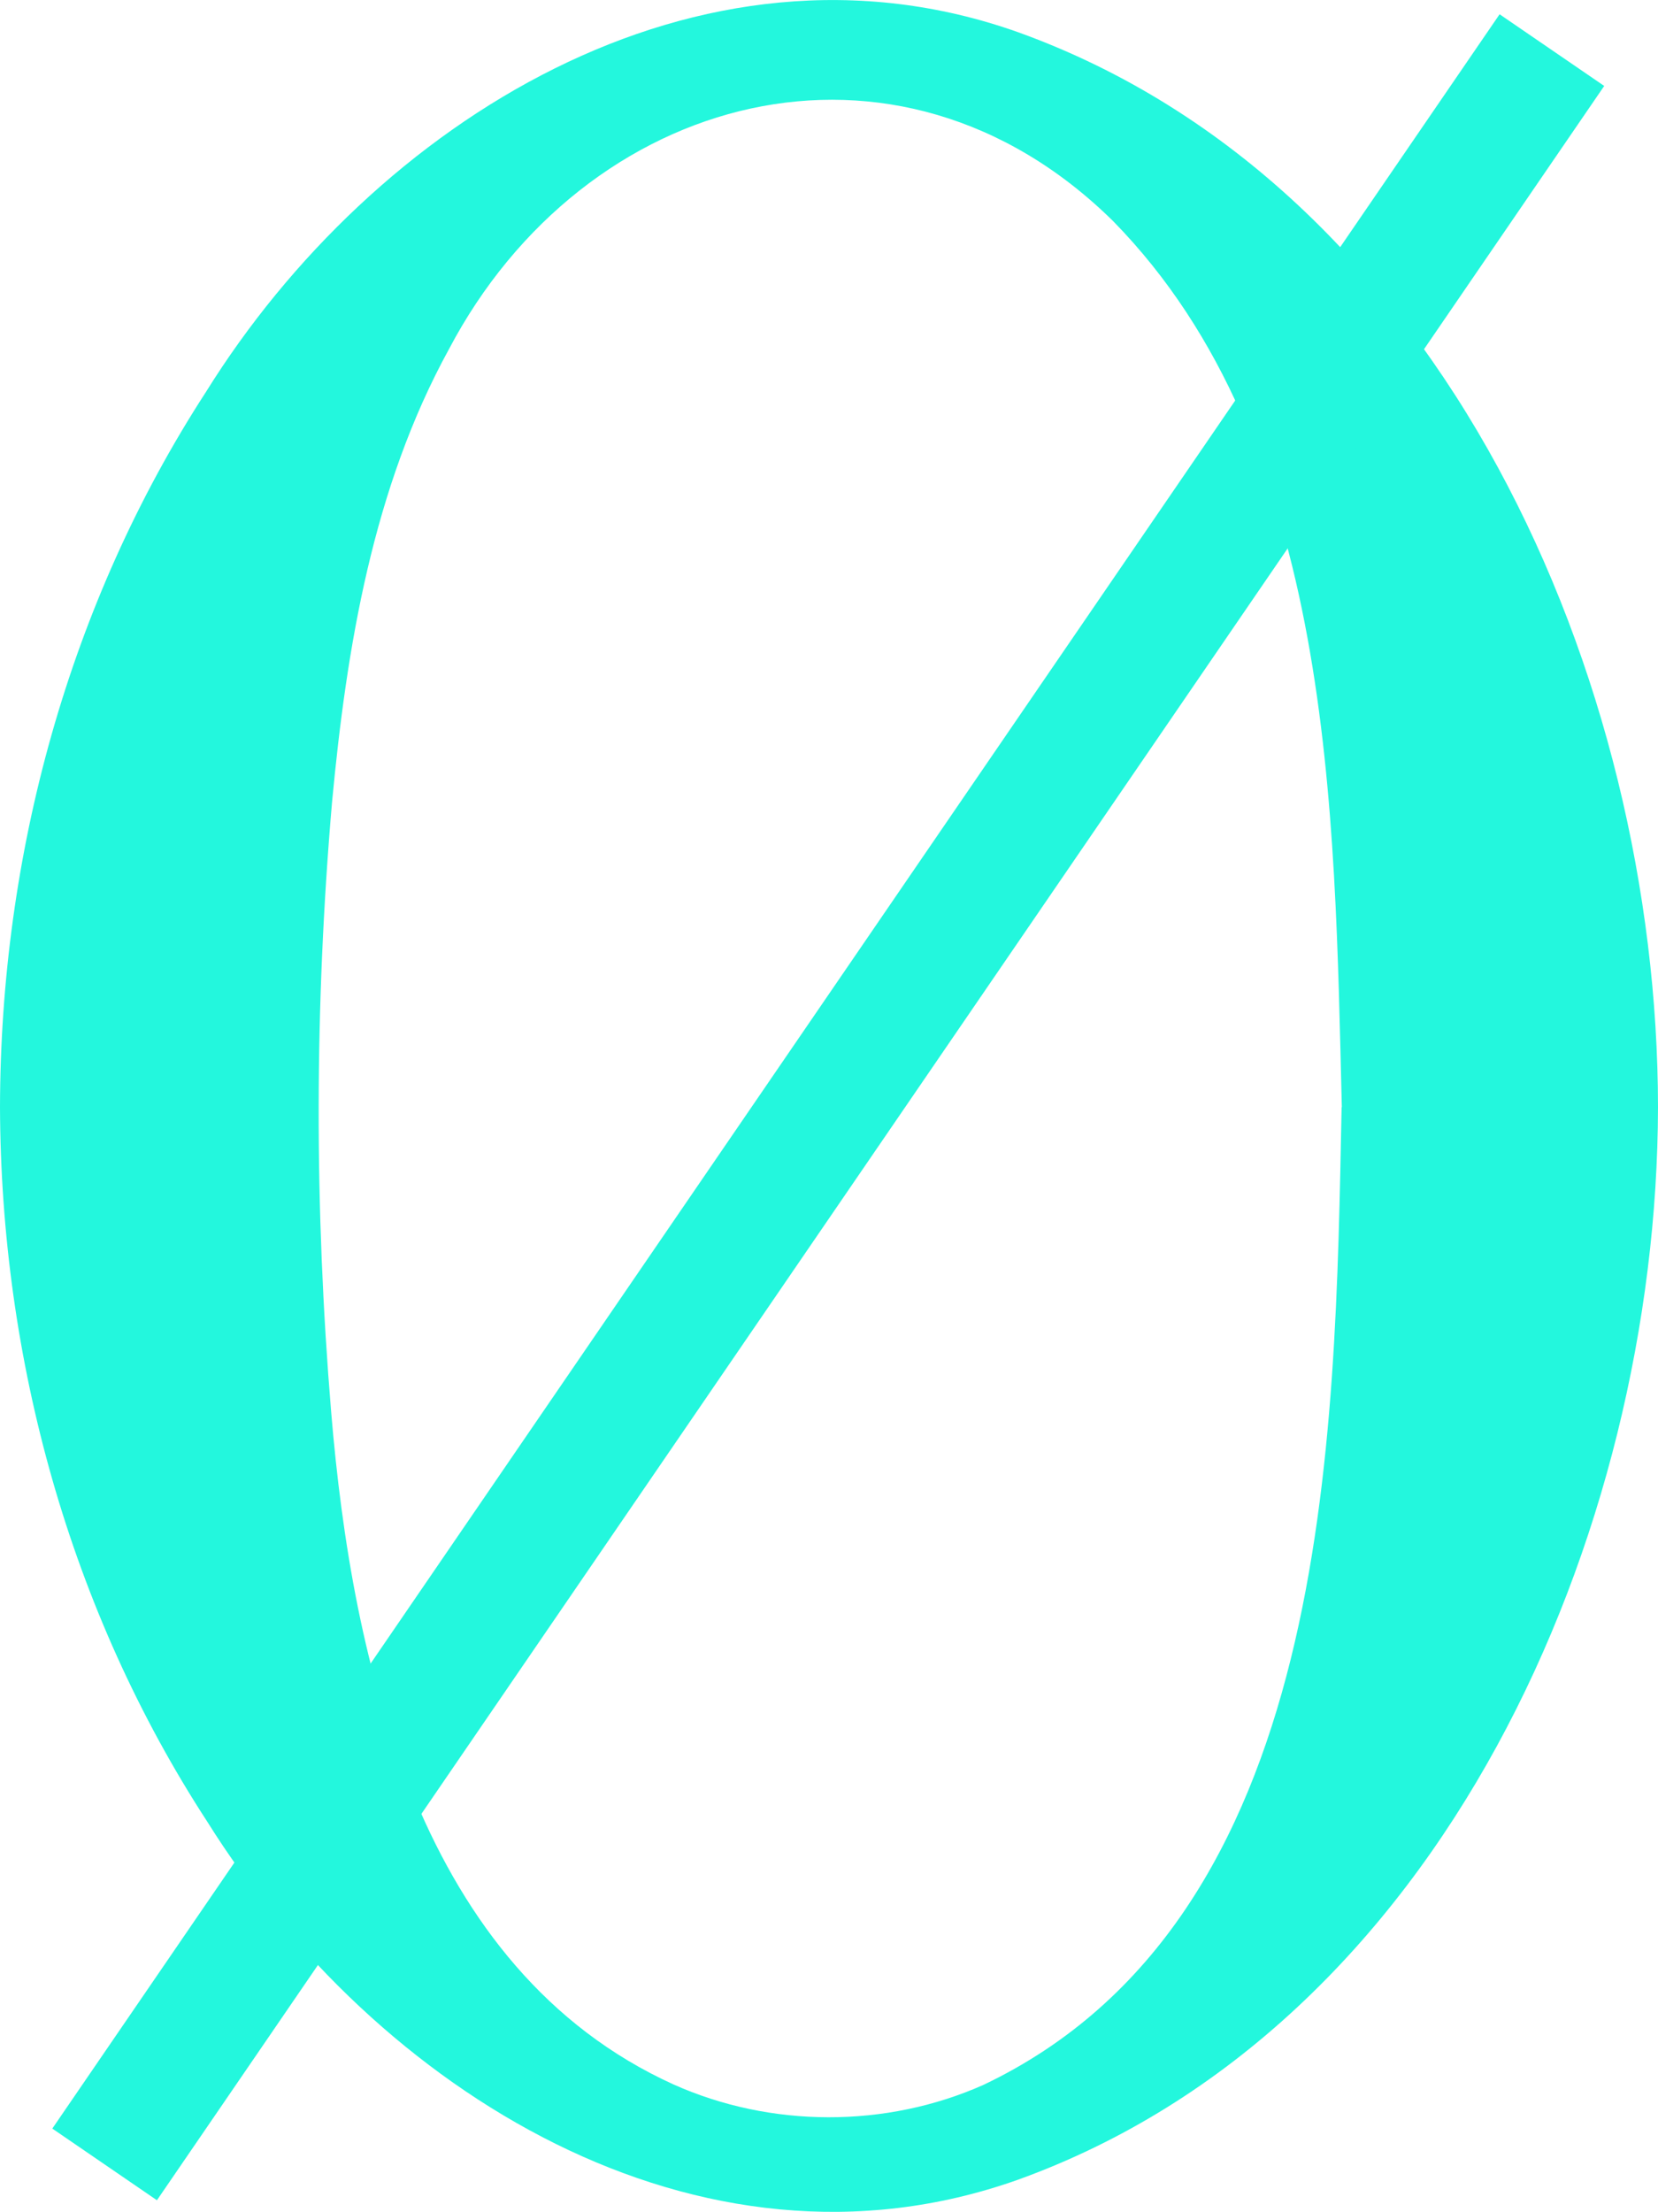 <?xml version="1.0" encoding="UTF-8"?><svg id="Layer_1" xmlns="http://www.w3.org/2000/svg" viewBox="0 0 78.45 104.61"><path d="M78.45,52.37c-.04,20.19-10.2,43.49-30.3,50.73-15.12,5.36-30.41-4.27-38.33-16.92C3.29,76.16.04,64.27,0,52.37c.02-11.91,3.24-23.81,9.75-33.84C17.67,5.81,33.02-3.87,48.19,1.53c20.14,7.27,30.25,30.62,30.26,50.84h0ZM63.49,52.37c-.35-14-.38-31.24-10.81-41.9C42.44.36,27.66,4.33,21.24,16.52c-3.6,6.56-4.84,14.09-5.53,21.43-.83,9.65-.84,19.19-.04,28.84.99,11.91,4.21,26.34,16.18,31.79,4.61,2.07,10.07,2.08,14.68.03,16.5-7.85,16.63-30.44,16.95-46.24h0Z" style="fill:#23F7DD;"/><line x1="4.95" y1="102.37" x2="73.43" y2="2.37" style="fill:#fff; stroke:#23F7DD; stroke-miterlimit:10; stroke-width:6px;"/></svg>